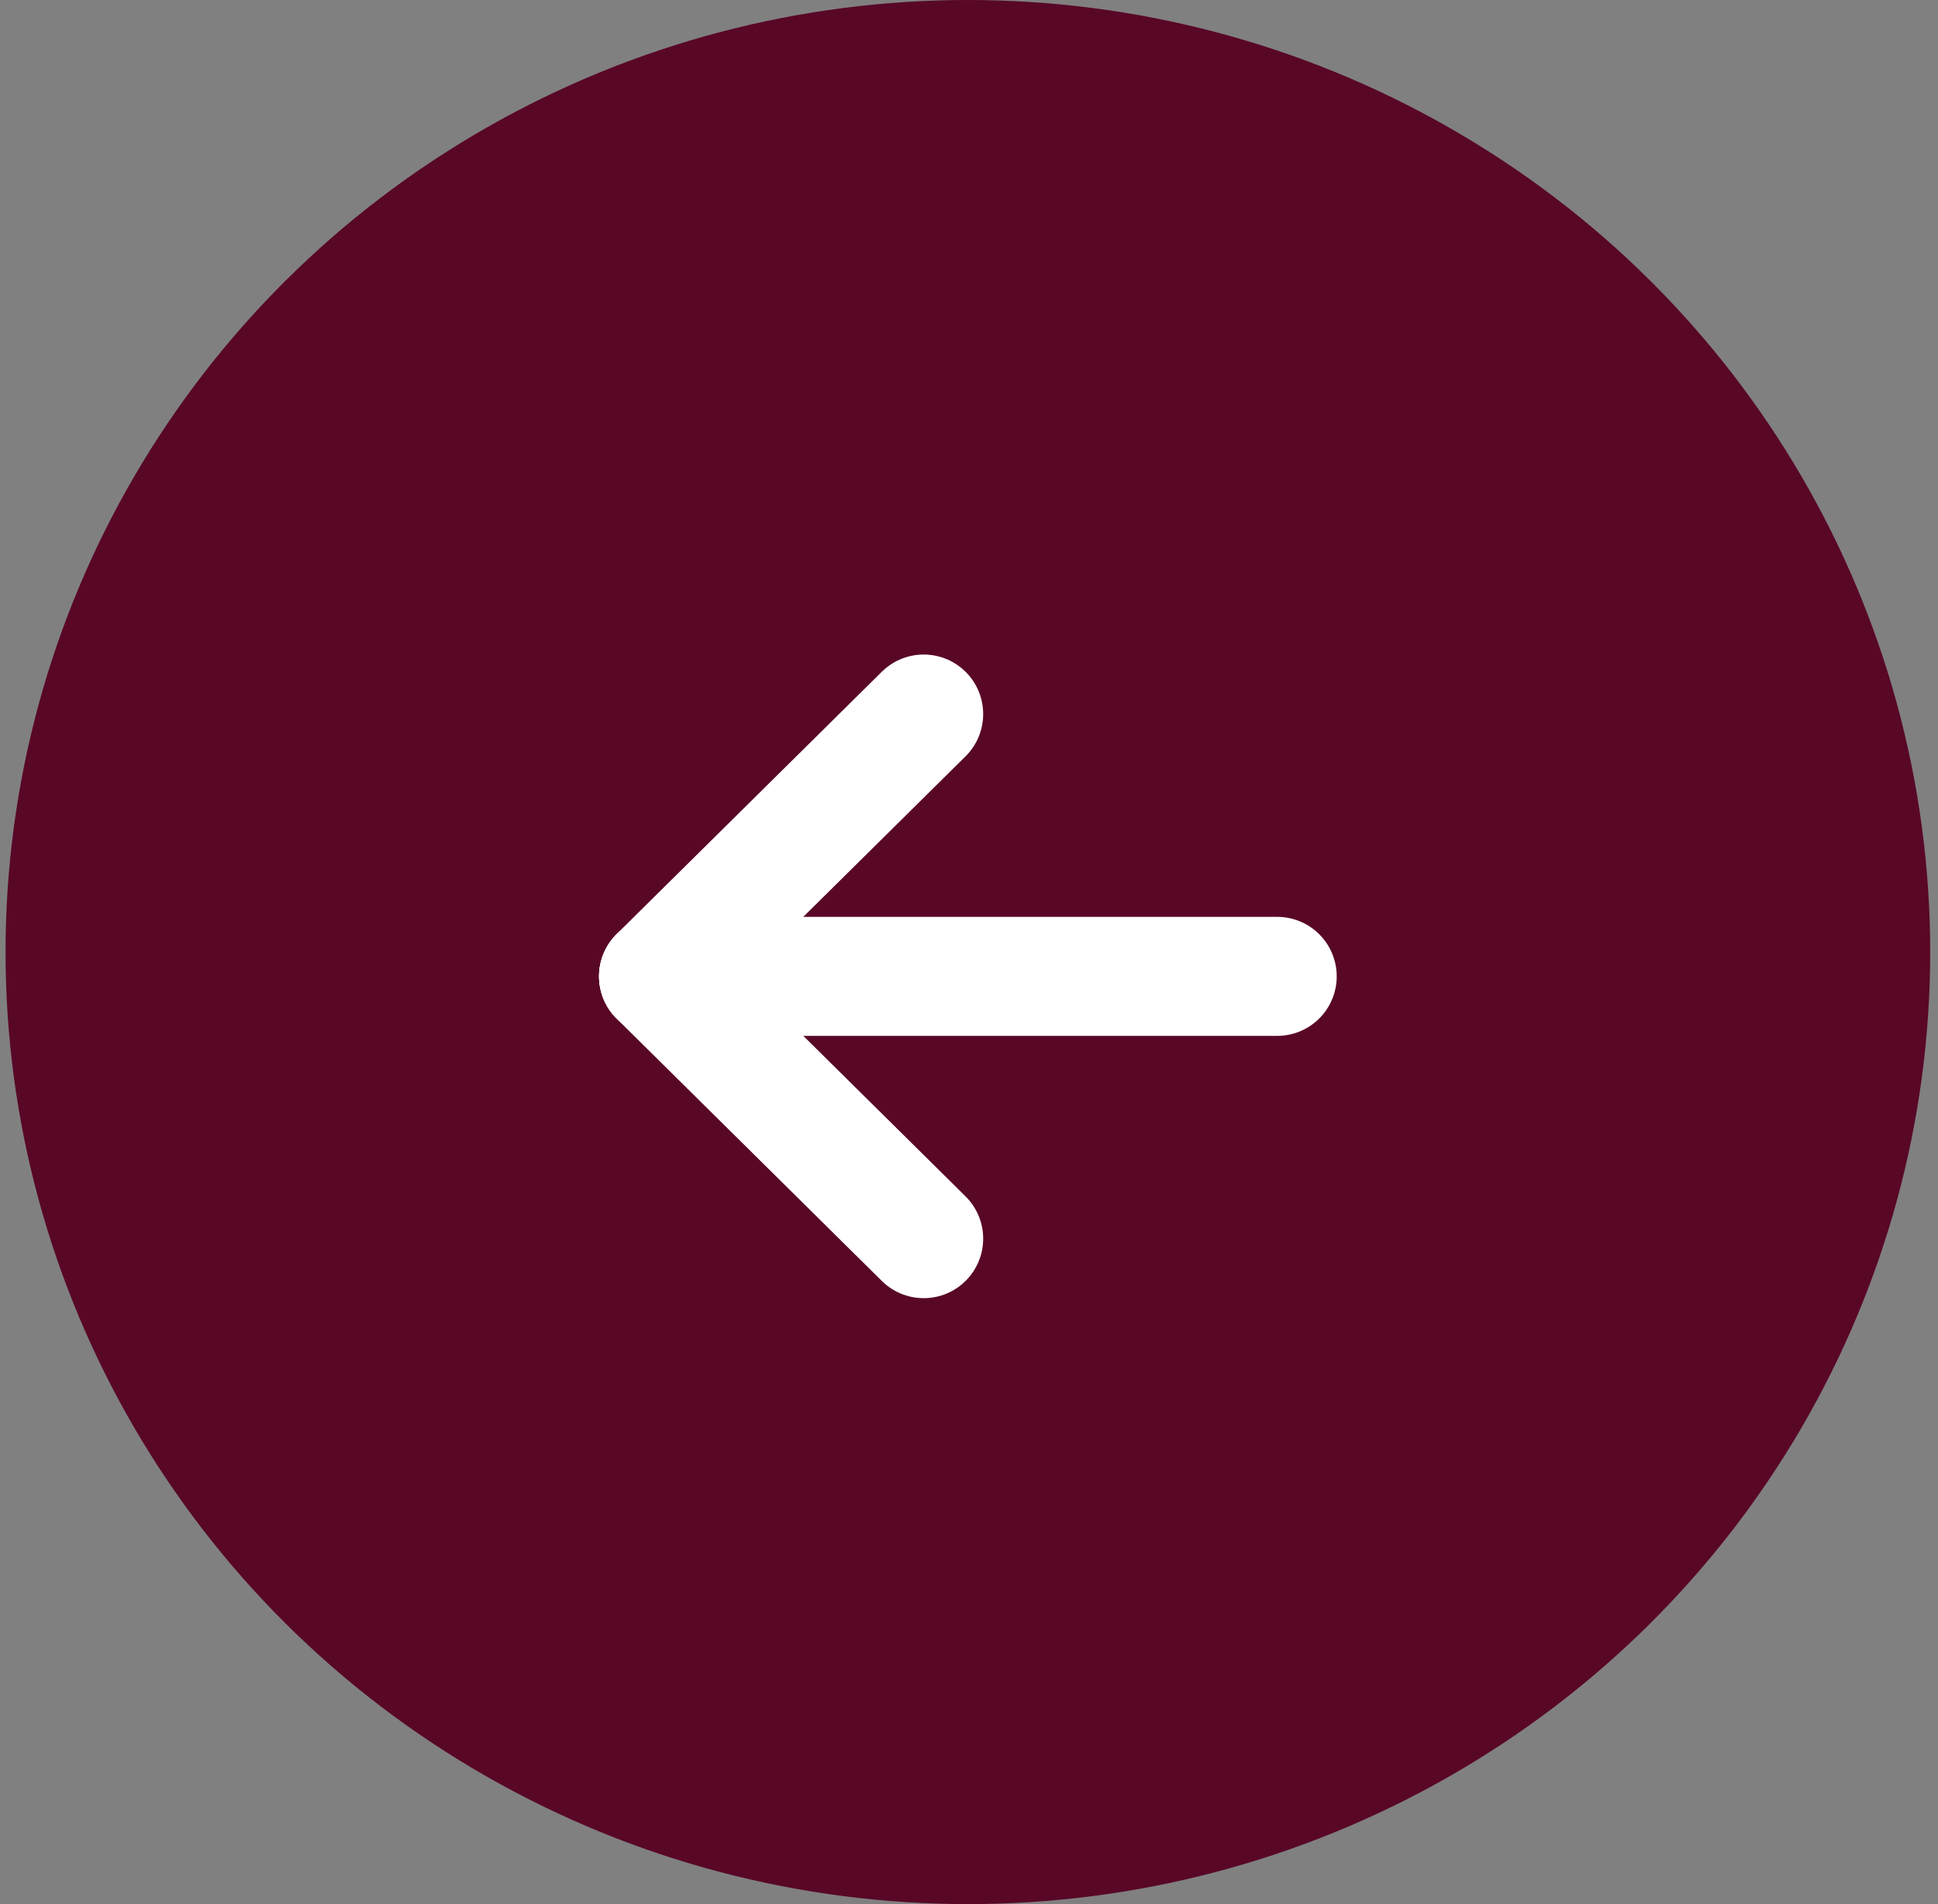 <svg width="57" height="56" viewBox="0 0 57 56" fill="none" xmlns="http://www.w3.org/2000/svg">
<rect x="0" y="0" width="57" height="56" fill="#808080" stroke="none"/>
<ellipse cx="28.467" cy="28" rx="28.304" ry="28" transform="rotate(-180 28.467 28)" fill="#590727"/>
<path d="M19.369 28.715L37.565 28.715" stroke="white" stroke-width="3.5" stroke-linecap="round" stroke-linejoin="round"/>
<path d="M19.369 28.715L27.167 36.429" stroke="white" stroke-width="3.5" stroke-linecap="round" stroke-linejoin="round"/>
<path d="M19.369 28.714L27.167 21" stroke="white" stroke-width="3.5" stroke-linecap="round" stroke-linejoin="round"/>
</svg>
